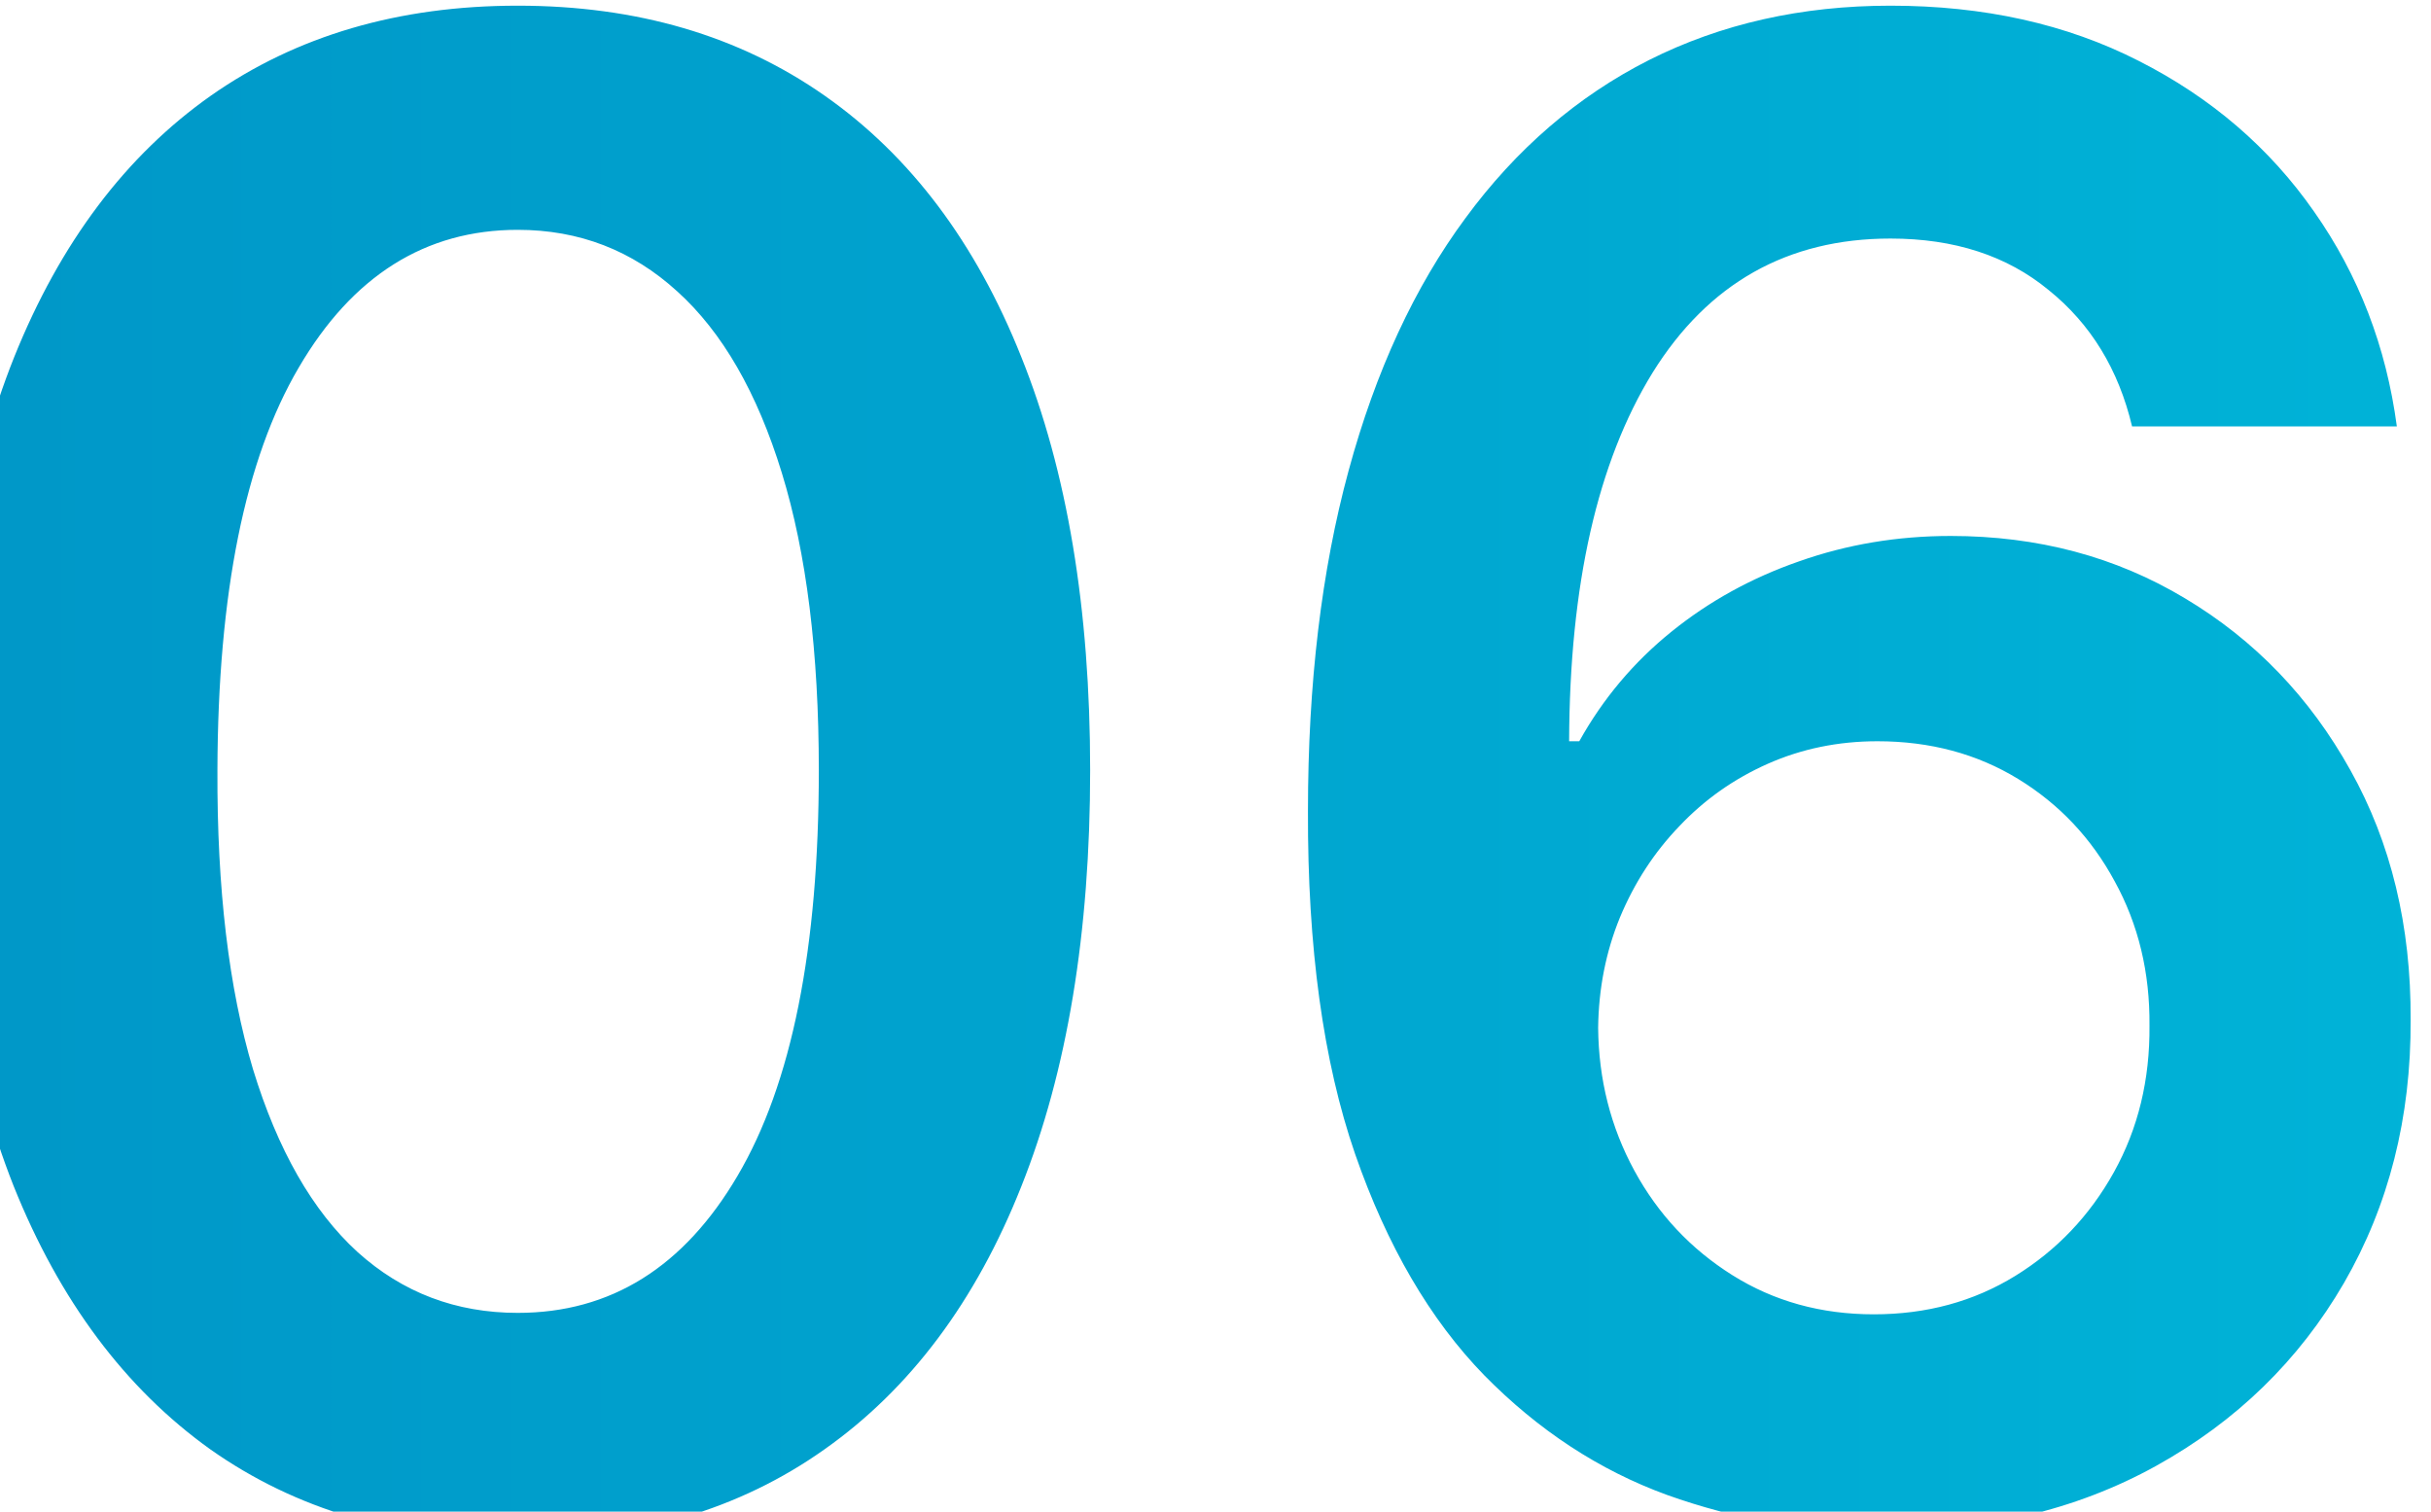 <?xml version="1.0" encoding="UTF-8"?> <svg xmlns="http://www.w3.org/2000/svg" width="119" height="74" viewBox="0 0 119 74" fill="none"><path d="M25.345 75.385C19.498 75.385 14.479 73.905 10.288 70.946C6.122 67.963 2.914 63.666 0.665 58.055C-1.561 52.421 -2.673 45.638 -2.673 37.707C-2.65 29.776 -1.525 23.029 0.7 17.466C2.949 11.879 6.157 7.617 10.324 4.682C14.514 1.746 19.521 0.278 25.345 0.278C31.169 0.278 36.176 1.746 40.367 4.682C44.557 7.617 47.765 11.879 49.99 17.466C52.239 23.053 53.364 29.8 53.364 37.707C53.364 45.662 52.239 52.456 49.99 58.091C47.765 63.702 44.557 67.987 40.367 70.946C36.2 73.905 31.193 75.385 25.345 75.385ZM25.345 64.27C29.891 64.27 33.477 62.033 36.105 57.558C38.757 53.06 40.082 46.443 40.082 37.707C40.082 31.931 39.479 27.078 38.271 23.148C37.064 19.218 35.359 16.259 33.158 14.27C30.956 12.258 28.352 11.251 25.345 11.251C20.823 11.251 17.249 13.501 14.621 17.999C11.993 22.473 10.667 29.043 10.643 37.707C10.62 43.508 11.2 48.385 12.383 52.338C13.591 56.292 15.296 59.275 17.497 61.287C19.699 63.276 22.315 64.27 25.345 64.27ZM91.796 74.994C88.316 74.971 84.918 74.367 81.604 73.183C78.29 71.976 75.307 70.023 72.655 67.324C70.004 64.601 67.897 60.991 66.334 56.493C64.772 51.971 64.002 46.372 64.026 39.696C64.026 33.47 64.689 27.918 66.015 23.041C67.34 18.164 69.246 14.045 71.732 10.683C74.218 7.298 77.213 4.717 80.716 2.942C84.244 1.166 88.186 0.278 92.541 0.278C97.111 0.278 101.159 1.178 104.686 2.977C108.238 4.777 111.102 7.239 113.28 10.364C115.458 13.465 116.808 16.969 117.328 20.875H104.367C103.704 18.081 102.343 15.856 100.283 14.199C98.247 12.518 95.666 11.678 92.541 11.678C87.499 11.678 83.616 13.867 80.894 18.247C78.195 22.627 76.834 28.64 76.81 36.287H77.307C78.467 34.204 79.971 32.416 81.817 30.925C83.664 29.433 85.747 28.285 88.067 27.48C90.411 26.651 92.885 26.237 95.489 26.237C99.75 26.237 103.574 27.255 106.959 29.291C110.368 31.327 113.067 34.133 115.056 37.707C117.044 41.258 118.027 45.331 118.003 49.923C118.027 54.706 116.938 59.002 114.736 62.814C112.534 66.602 109.469 69.585 105.539 71.763C101.609 73.941 97.028 75.018 91.796 74.994ZM91.725 64.341C94.305 64.341 96.614 63.714 98.65 62.459C100.685 61.204 102.295 59.511 103.479 57.381C104.663 55.25 105.243 52.859 105.219 50.207C105.243 47.603 104.675 45.248 103.515 43.141C102.378 41.034 100.804 39.365 98.791 38.133C96.779 36.903 94.483 36.287 91.902 36.287C89.985 36.287 88.197 36.654 86.54 37.388C84.883 38.122 83.439 39.14 82.208 40.442C80.977 41.72 80.006 43.212 79.296 44.916C78.609 46.597 78.254 48.396 78.231 50.314C78.254 52.847 78.846 55.179 80.006 57.31C81.166 59.44 82.764 61.145 84.8 62.423C86.836 63.702 89.144 64.341 91.725 64.341Z" fill="url(#paint0_linear_792_380)"></path><defs><linearGradient id="paint0_linear_792_380" x1="-8" y1="37.5" x2="124" y2="37.5" gradientUnits="userSpaceOnUse"><stop stop-color="#0096C7"></stop><stop offset="1" stop-color="#00B4D8"></stop></linearGradient></defs></svg> 
